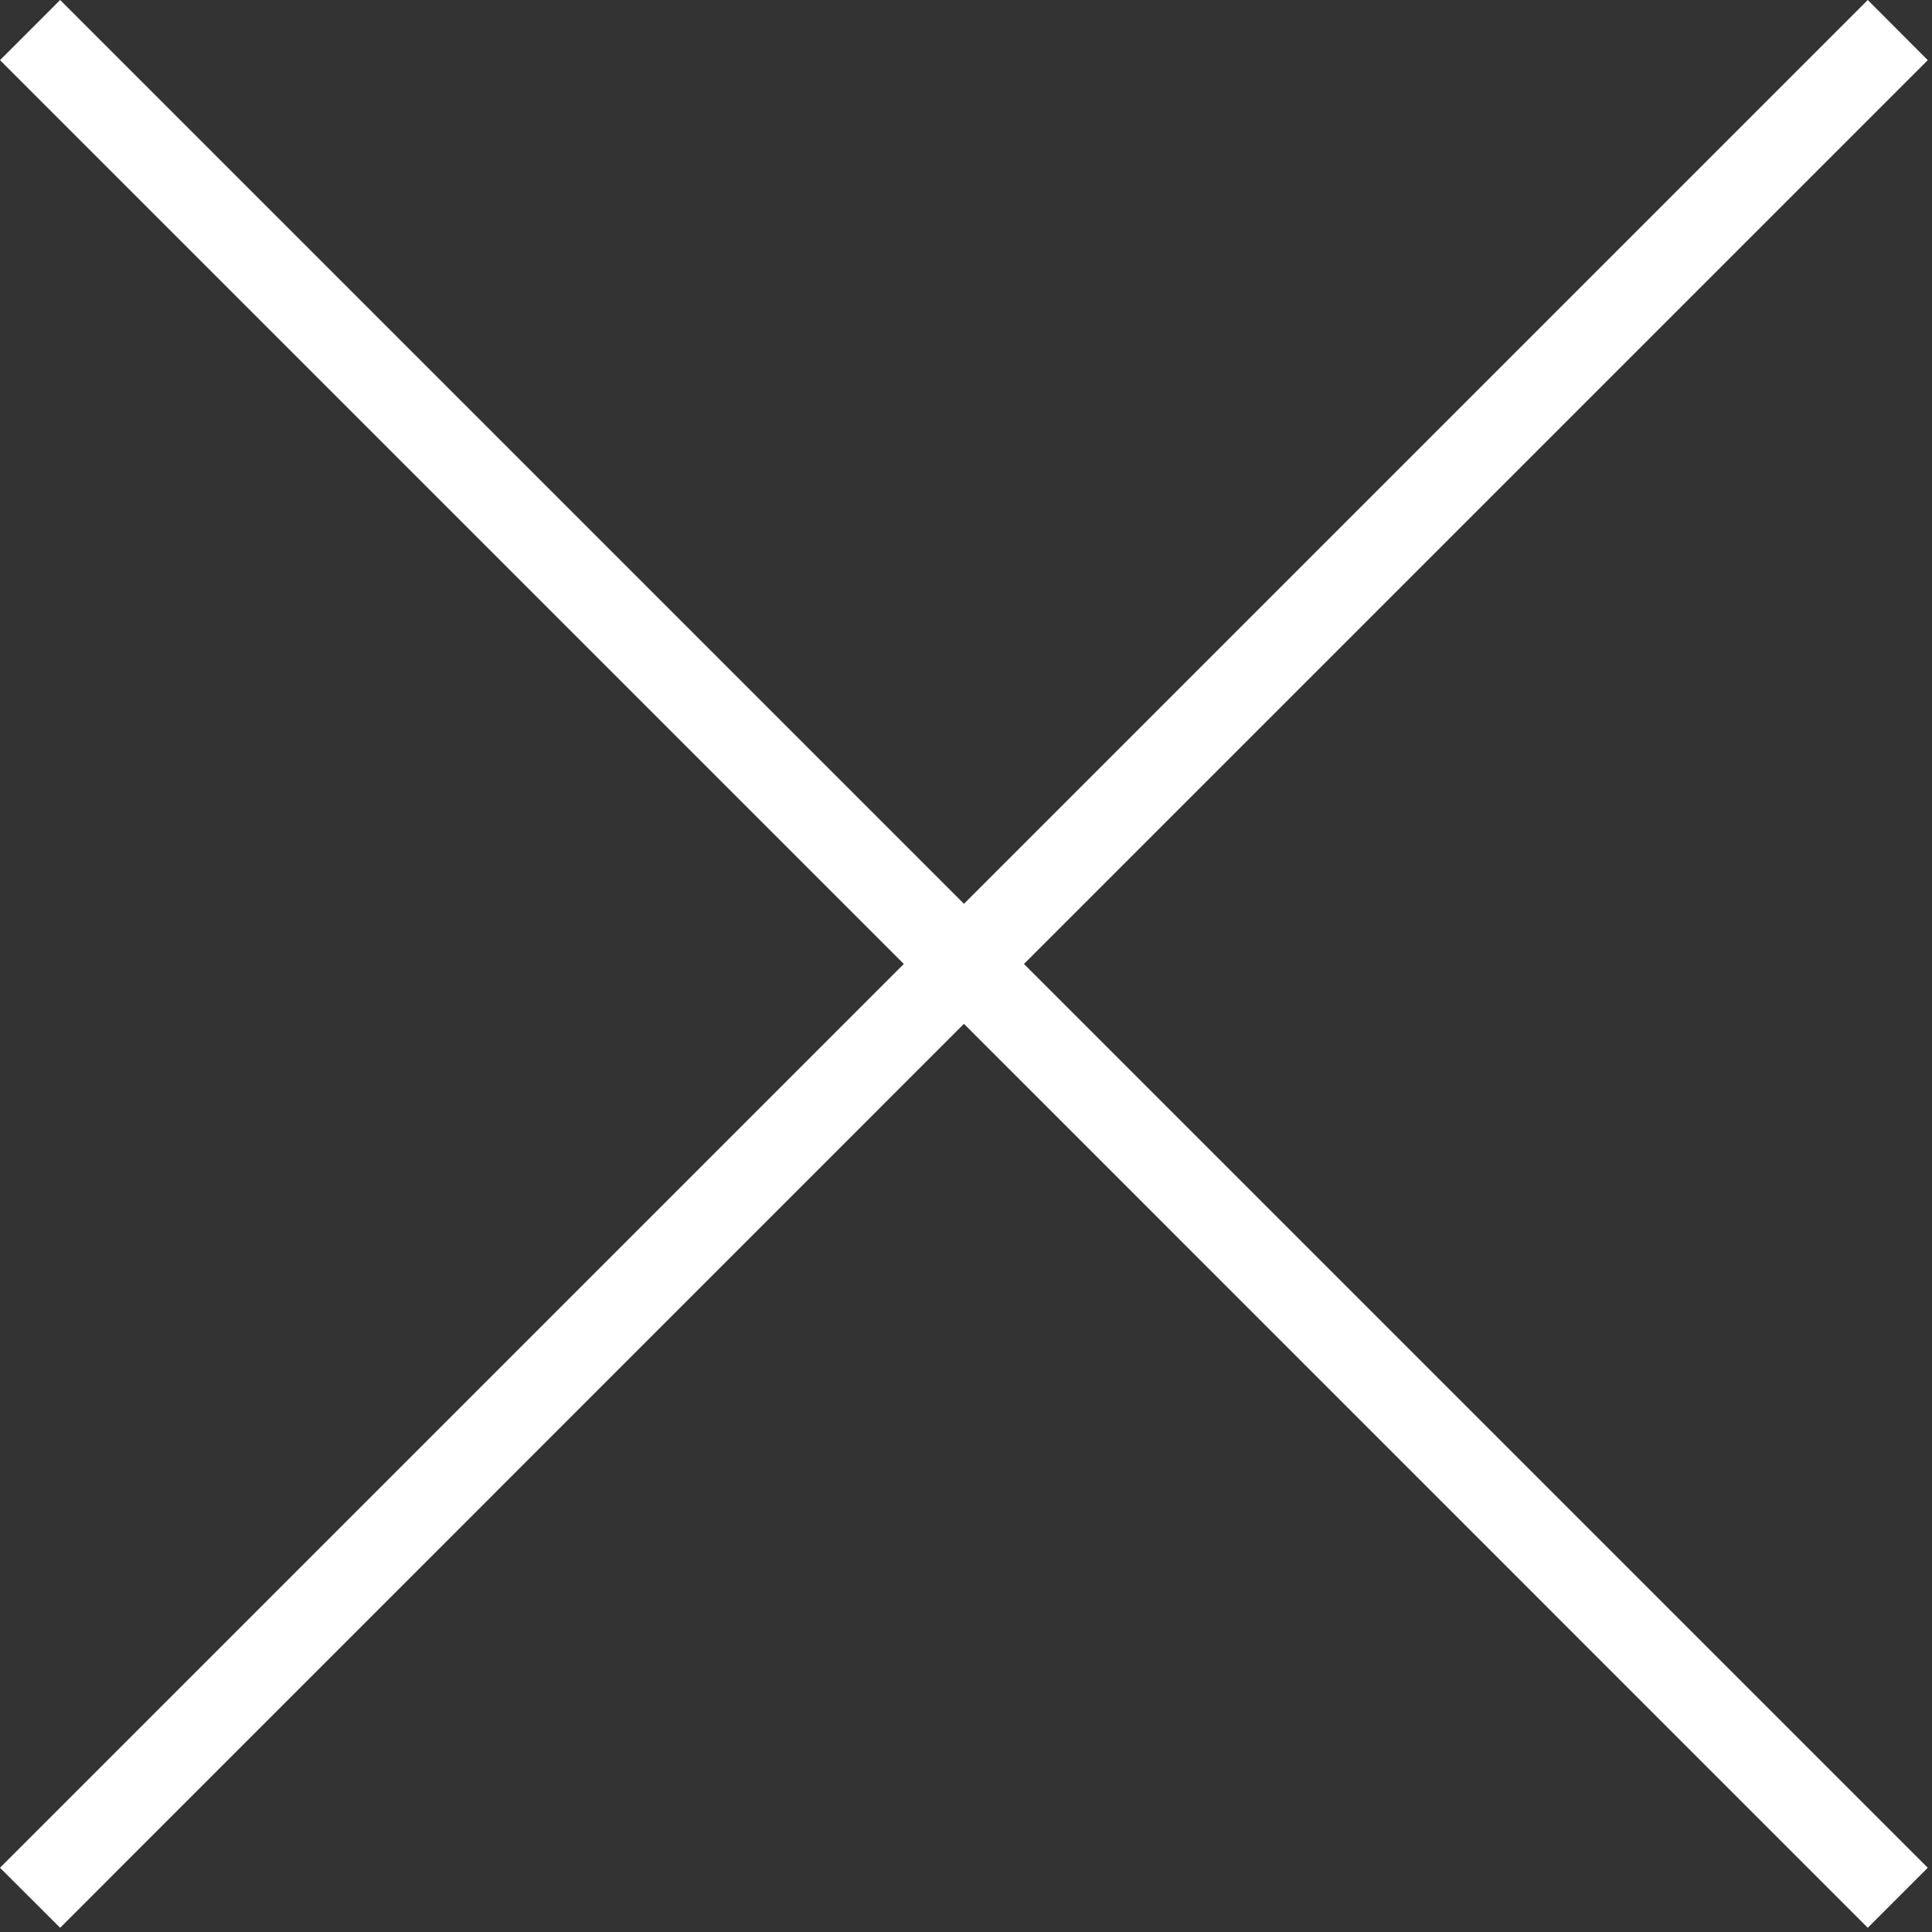 <?xml version="1.0" encoding="UTF-8" standalone="no"?>
<svg width="16px" height="16px" viewBox="0 0 16 16" version="1.1" xmlns="http://www.w3.org/2000/svg" xmlns:xlink="http://www.w3.org/1999/xlink">
    <rect x="0" y="0" width="16" height="16" fill="#333333" stroke="none"/>
    <!-- Generator: Sketch 40.2 (33826) - http://www.bohemiancoding.com/sketch -->
    <title>close-icon</title>
    <desc>Created with Sketch.</desc>
    <defs></defs>
    <g id="Page-1" stroke="none" stroke-width="1" fill="none" fill-rule="evenodd">
        <g id="Menu-Responsive" transform="translate(-325, -30)" fill="#FFFFFF">
            <g id="close-icon" transform="translate(325, 30)">
                <g id="Capa_1">
                    <polygon id="Shape" points="15.965 0.498 15.468 0 7.983 7.485 0.498 0 0 0.498 7.485 7.983 0 15.468 0.498 15.965 7.983 8.479 15.468 15.965 15.965 15.468 8.48 7.983"></polygon>
                </g>
            </g>
        </g>
    </g>
</svg>